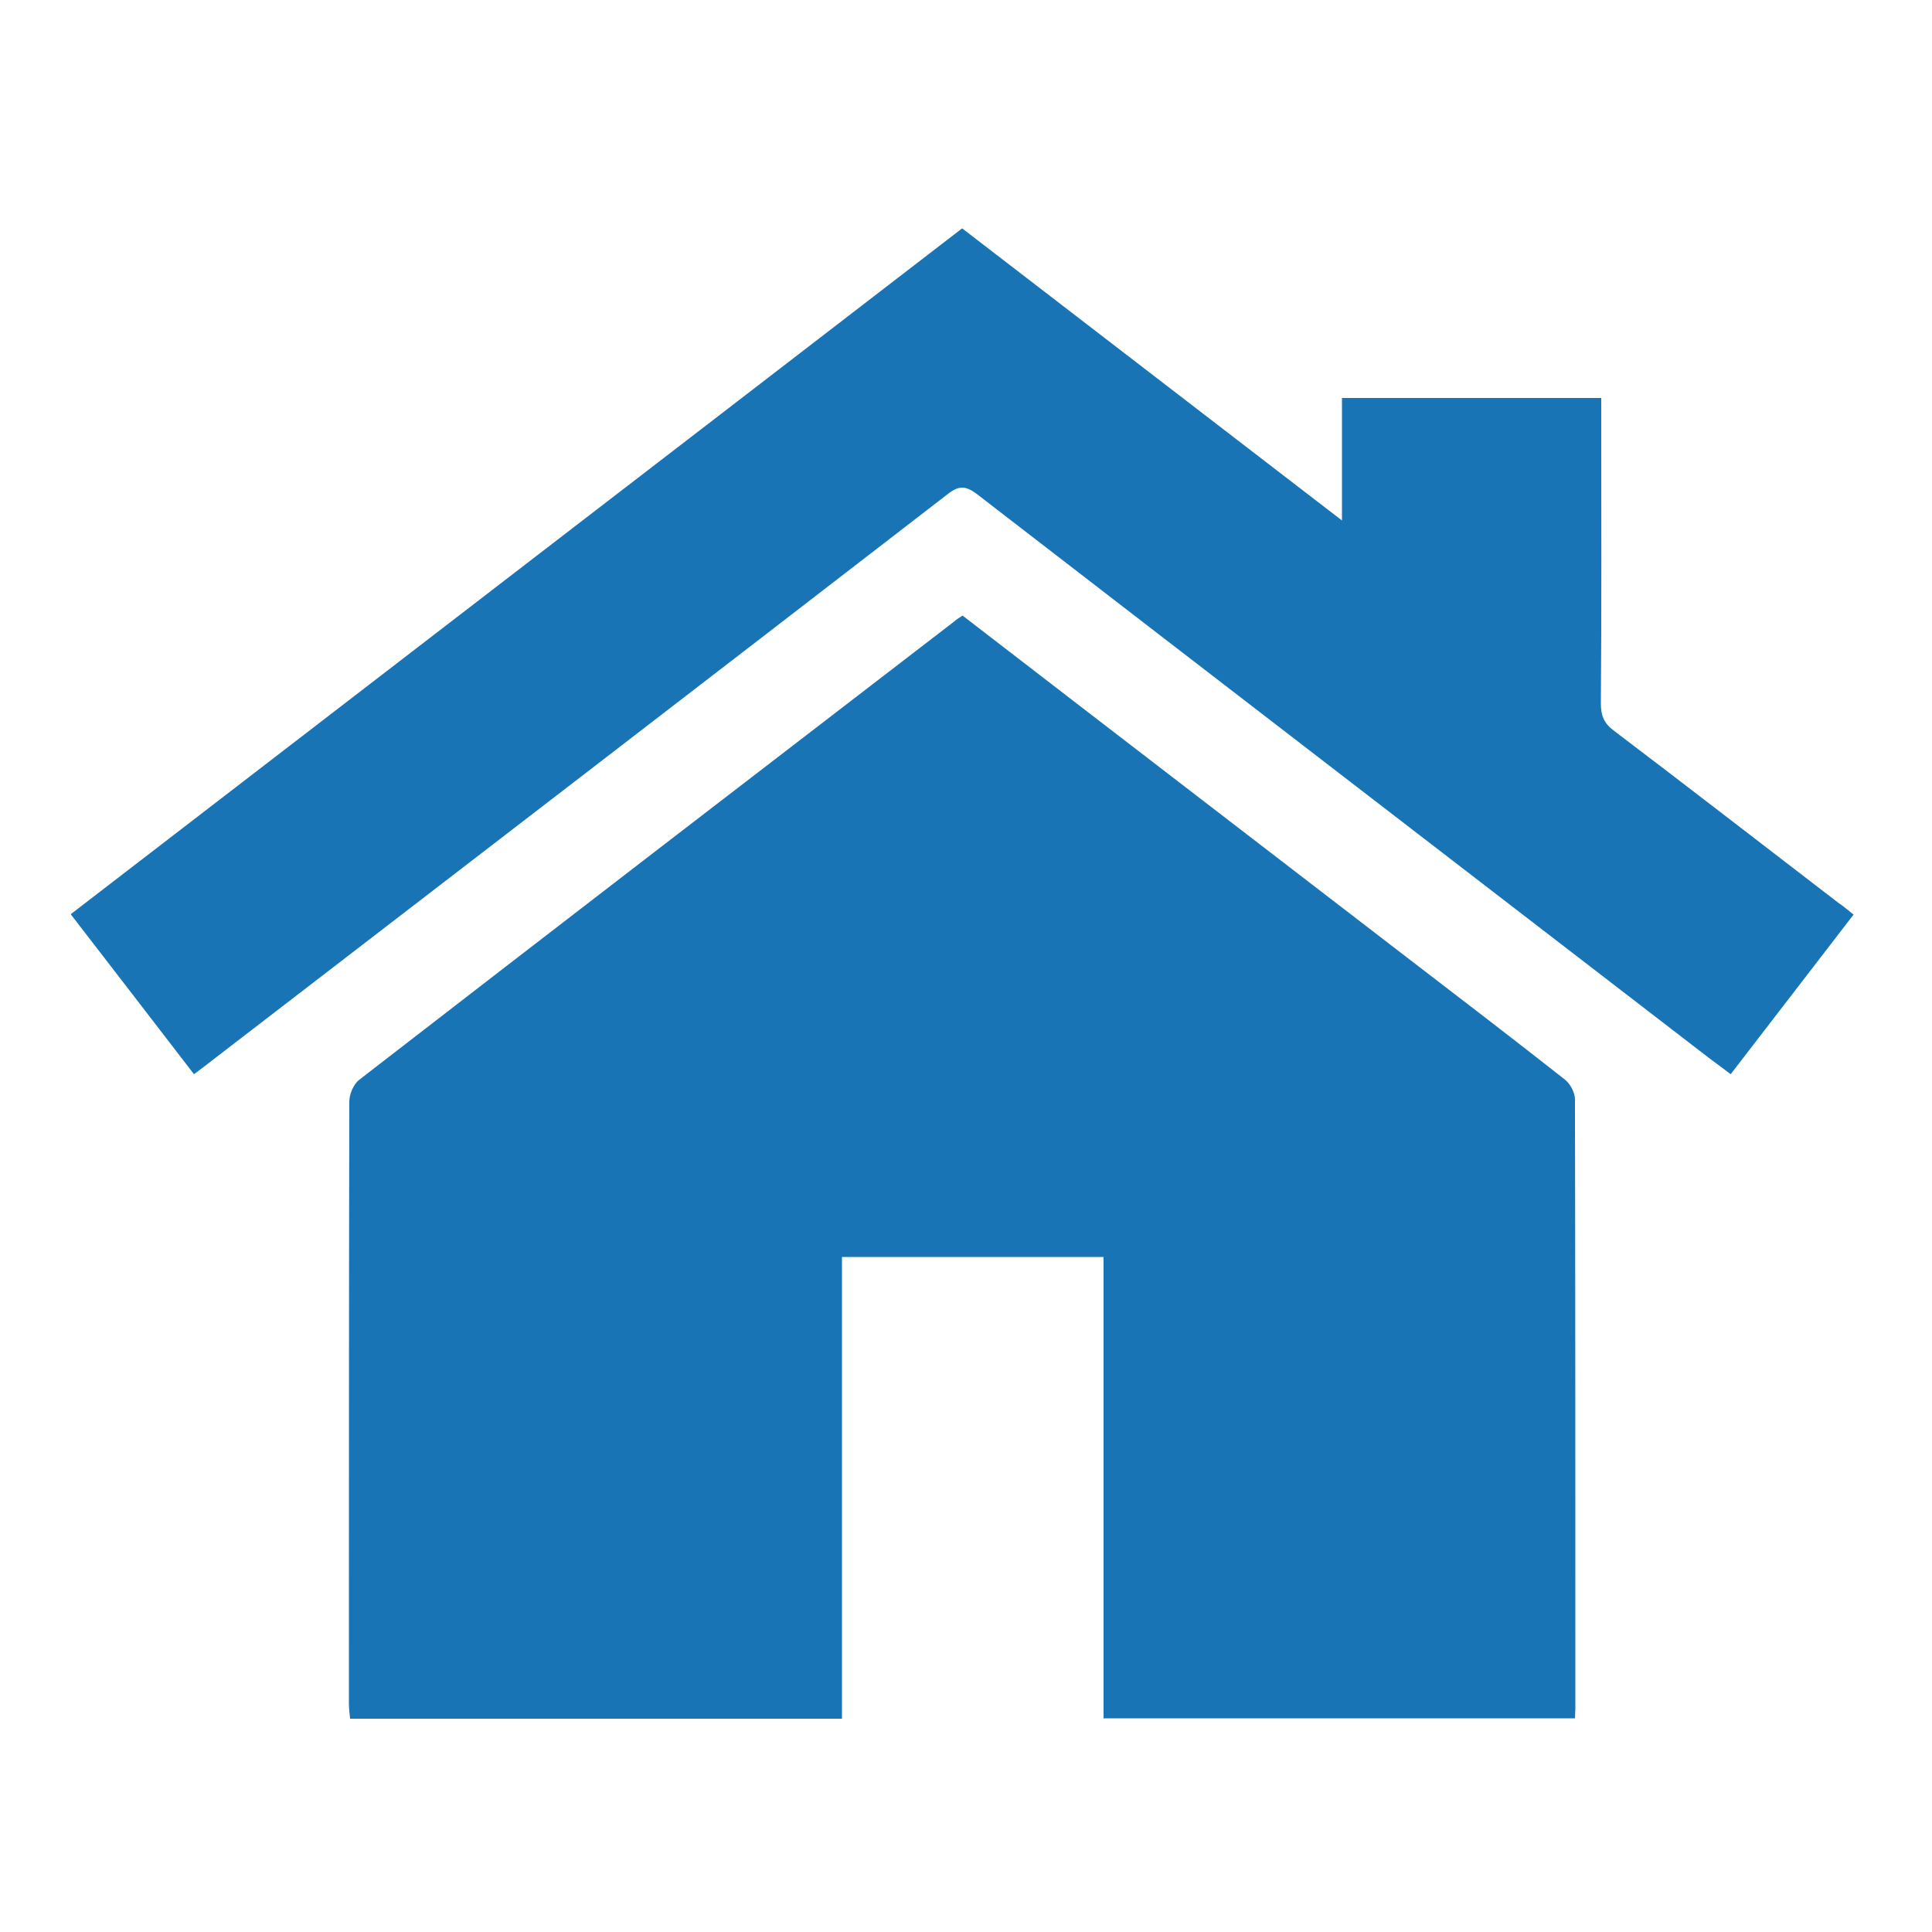<svg xmlns="http://www.w3.org/2000/svg" xmlns:xlink="http://www.w3.org/1999/xlink" id="Home" x="0px" y="0px" viewBox="0 0 500 500" style="enable-background:new 0 0 500 500;" xml:space="preserve"><style type="text/css">	.skdssssvvvb83xxxxe1{fill:#1874B5;}</style><g>	<path class="skdssssvvvb83xxxxe1" d="M249.1,159.3c38.5,29.7,76.7,59,114.9,88.4c13.7,10.5,27.4,21,41,31.7c1.4,1.1,2.6,3.4,2.6,5.1  c0.1,52.6,0.1,105.1,0.1,157.7c0,0.7-0.1,1.5-0.1,2.5c-40.5,0-81,0-122,0c0-39.8,0-79.5,0-119.4c-22.7,0-44.9,0-67.7,0  c0,39.8,0,79.5,0,119.5c-42.7,0-84.8,0-127.3,0c-0.1-1.3-0.3-2.5-0.3-3.8c0-52,0-103.9,0.1-155.9c0-1.9,1.1-4.5,2.5-5.6  c51.3-39.7,102.7-79.2,154.1-118.7C247.6,160.2,248.3,159.9,249.1,159.3z"></path>	<path class="skdssssvvvb83xxxxe1" d="M479.7,236.7c-10.7,13.9-21.1,27.4-31.8,41.3c-1.8-1.4-3.5-2.6-5.1-3.8C379.6,225.5,316.2,176.8,253,128  c-3.1-2.4-4.9-2.4-7.9,0c-63.2,48.8-126.6,97.5-189.9,146.2c-1.5,1.2-3.1,2.4-5,3.8c-10.6-13.8-21.1-27.4-31.9-41.4  C95.2,177.4,172,118.4,249,59.1c32.5,25,65,50,98.3,75.6c0-11,0-21.2,0-31.7c22.6,0,44.6,0,67.1,0c0,2,0,3.8,0,5.6  c0,24.5,0.1,49-0.1,73.5c0,3.2,0.9,5.2,3.5,7.1c19.4,14.7,38.6,29.6,57.9,44.4C476.9,234.4,478.1,235.4,479.7,236.7z"></path></g></svg>
